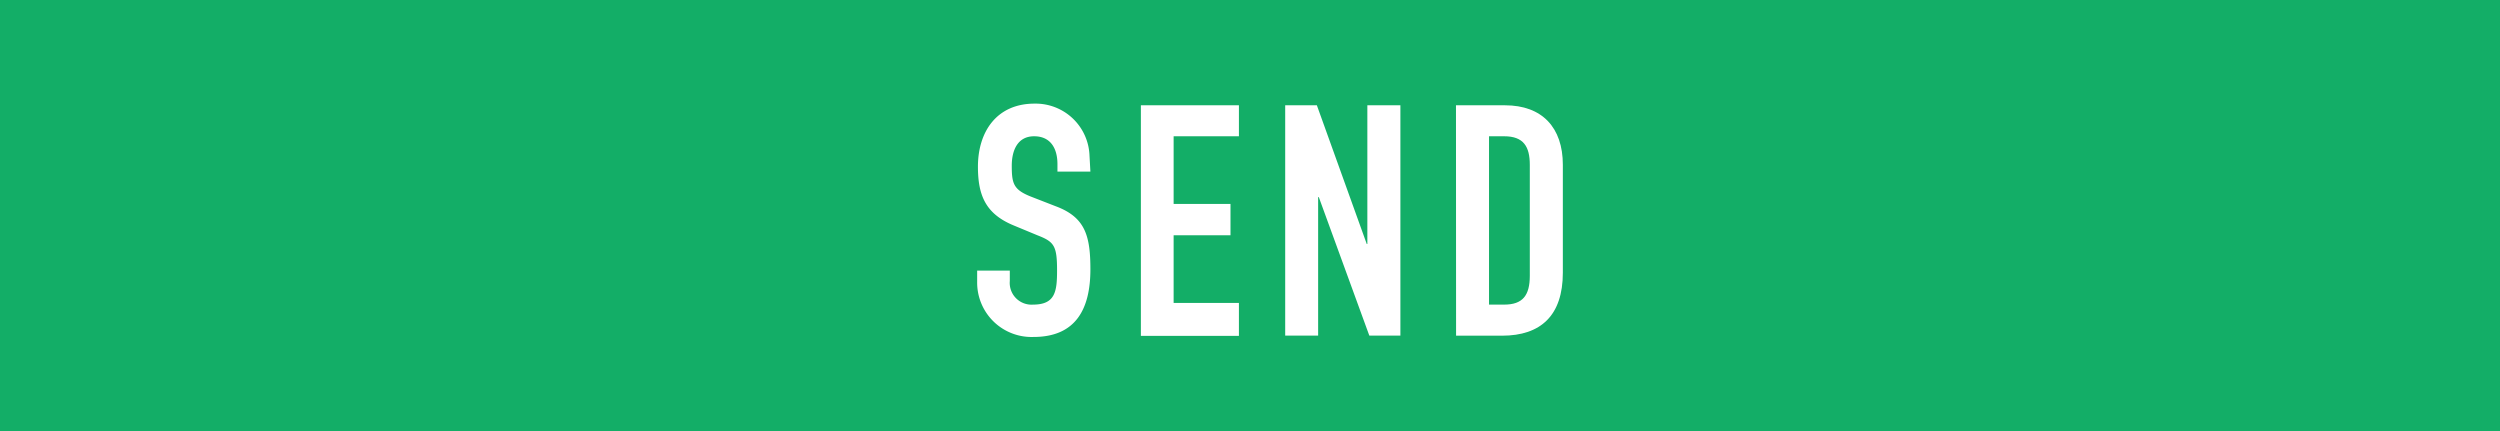 <svg xmlns="http://www.w3.org/2000/svg" viewBox="0 0 255 44"><defs><style>.cls-1{fill:#13ae67;}.cls-2{fill:#fff;}</style></defs><title>btn-send</title><g id="レイヤー_2" data-name="レイヤー 2"><g id="レイヤー_1-2" data-name="レイヤー 1"><rect class="cls-1" width="255" height="44"/><path class="cls-2" d="M111.22,17.5h-3.36v-.76c0-1.55-.66-2.84-2.38-2.84s-2.28,1.49-2.28,3c0,1.81.17,2.44,1.92,3.14l2.57,1c3,1.12,3.53,3,3.53,6.43,0,4-1.45,6.9-5.81,6.9a5.55,5.55,0,0,1-5.74-5.58V27.6H103v1.06a2.22,2.22,0,0,0,2.37,2.41c2.28,0,2.45-1.36,2.45-3.5,0-2.51-.3-2.91-2-3.57l-2.41-1c-2.9-1.19-3.66-3.1-3.66-6,0-3.56,1.91-6.43,5.77-6.43a5.5,5.5,0,0,1,5.61,5.31Z"/><path class="cls-2" d="M116.37,10.74h10V13.9h-6.66v6.9h5.8V24h-5.8v6.9h6.66v3.36h-10Z"/><path class="cls-2" d="M131.09,10.74h3.23l5.09,14.15h.06V10.74h3.37V34.23h-3.17l-5.15-14.12h-.07V34.23h-3.36Z"/><path class="cls-2" d="M148.51,10.74h5c3.79,0,5.9,2.27,5.9,6.07v11c0,4.36-2.24,6.43-6.2,6.43h-4.69Zm3.37,20.33h1.55c1.88,0,2.61-.93,2.61-2.94V16.81c0-1.85-.63-2.91-2.61-2.91h-1.55Z"/></g></g></svg>
